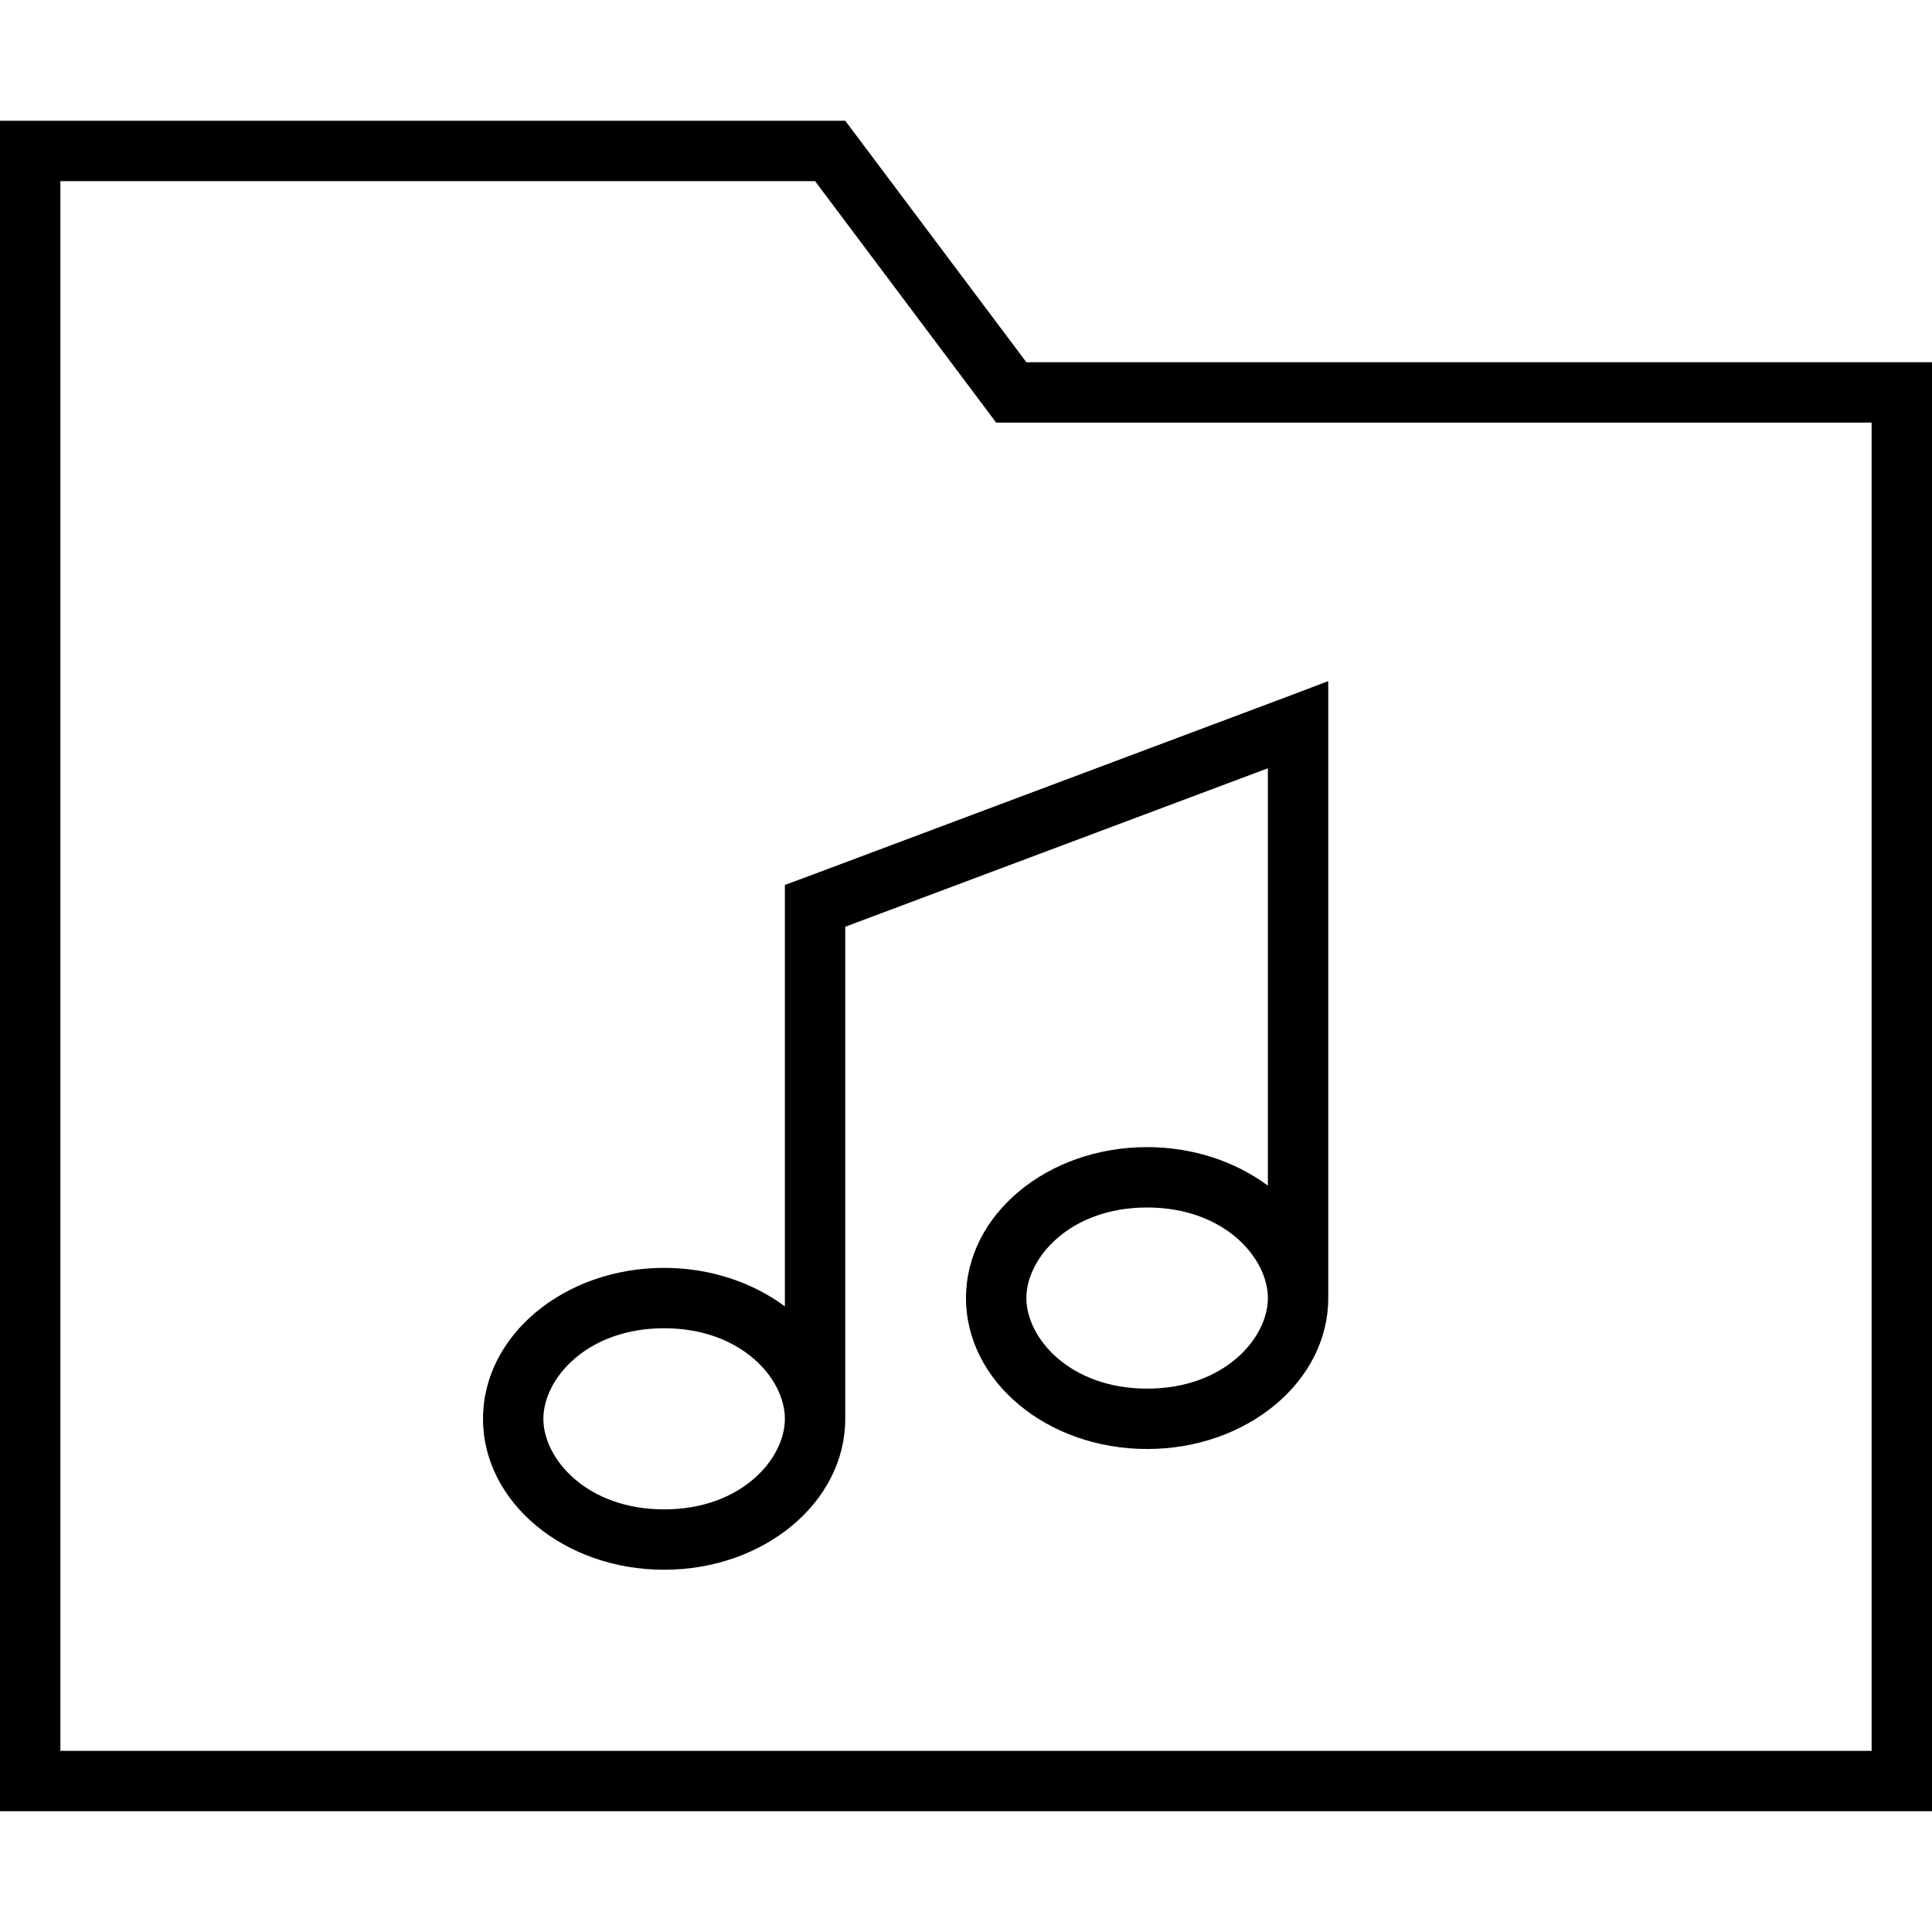 <svg xmlns="http://www.w3.org/2000/svg" viewBox="0 0 512 512"><!--! Font Awesome Pro 6.6.0 by @fontawesome - https://fontawesome.com License - https://fontawesome.com/license (Commercial License) Copyright 2024 Fonticons, Inc. --><path d="M224 32l48 64 224 0 16 0 0 16 0 352 0 16-16 0L16 480 0 480l0-16L0 48 0 32l16 0 208 0zm48 80l-8 0-4.8-6.4L216 48 16 48l0 416 480 0 0-352-224 0zm80 68.5l0 11.5 0 152c0 22.1-21.5 40-48 40s-48-17.9-48-40s21.5-40 48-40c12.3 0 23.5 3.9 32 10.2l0-110.6-112 42L224 376c0 22.1-21.5 40-48 40s-48-17.9-48-40s21.5-40 48-40c12.3 0 23.5 3.9 32 10.2L208 240l0-5.5 5.2-1.9 128-48 10.8-4.1zM304 320c-20.5 0-32 13.4-32 24s11.5 24 32 24s32-13.4 32-24s-11.5-24-32-24zM176 352c-20.5 0-32 13.4-32 24s11.5 24 32 24s32-13.4 32-24s-11.5-24-32-24z"/></svg>